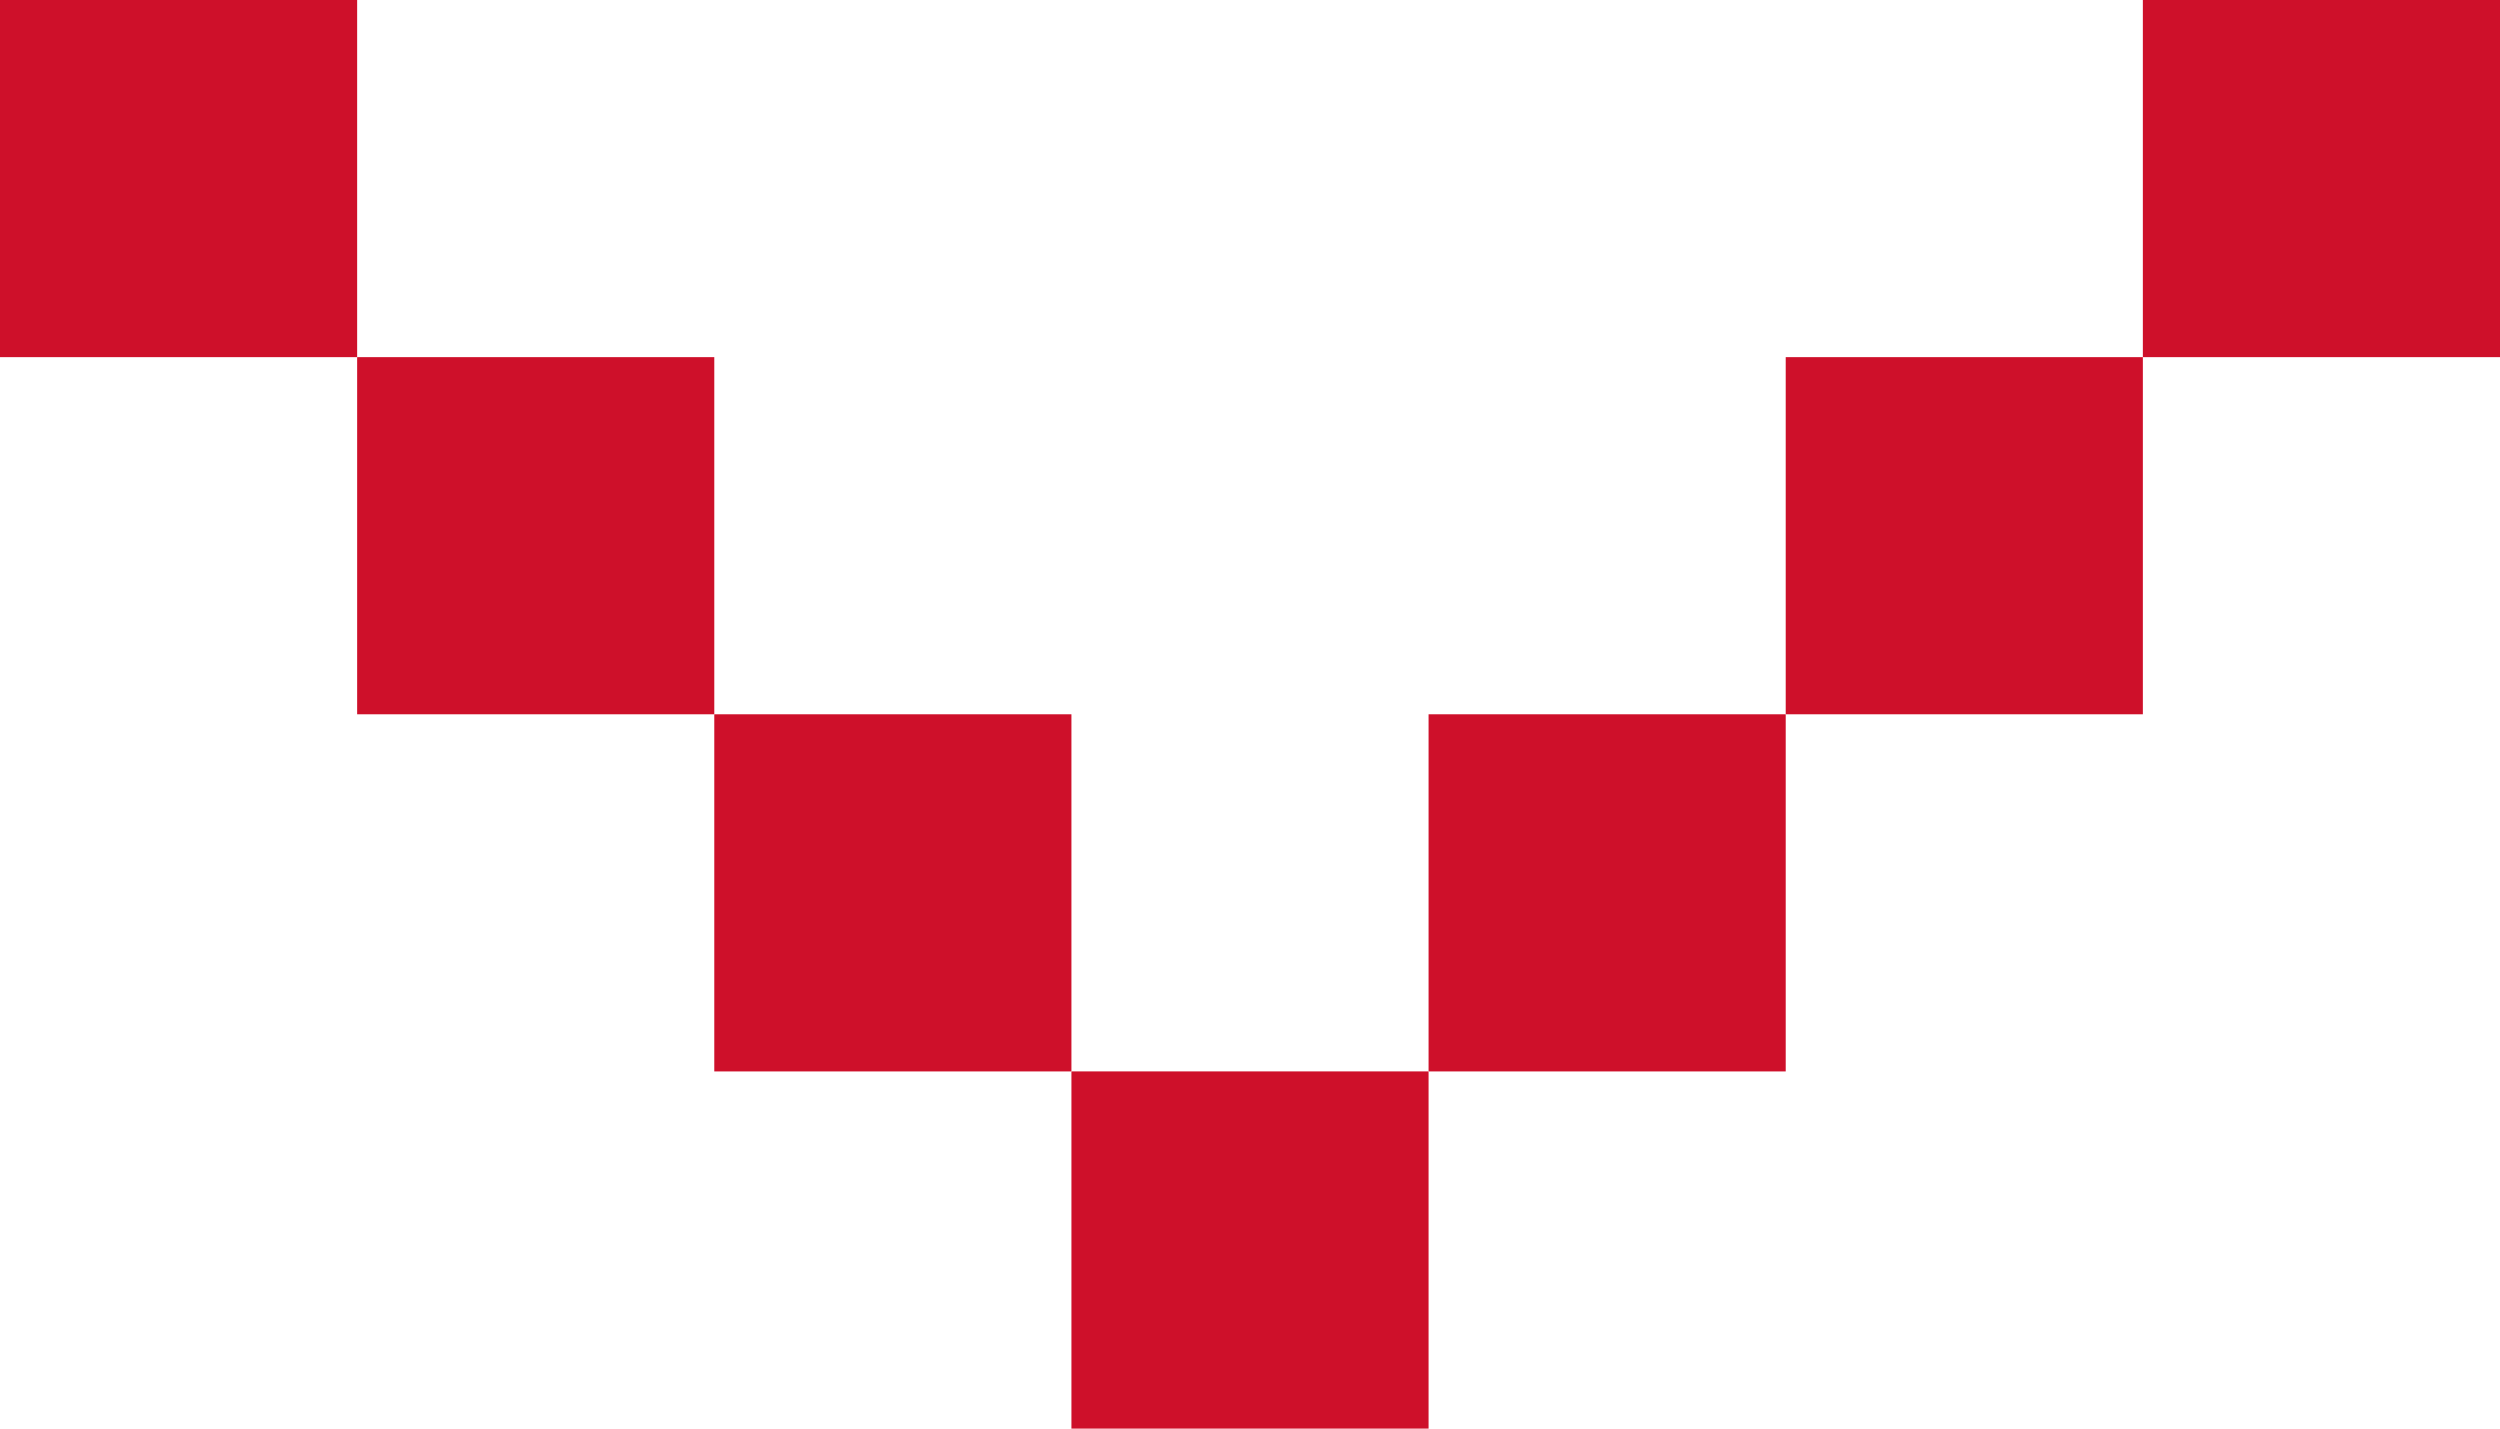 <svg width="7" height="4" viewBox="0 0 7 4" fill="none" xmlns="http://www.w3.org/2000/svg">
<rect width="1" height="1" transform="matrix(1 0 0 -1 0 1)" fill="#CE102A"/>
<rect width="1" height="1" transform="matrix(1 0 0 -1 1 2)" fill="#CE102A"/>
<rect width="1" height="1" transform="matrix(1 0 0 -1 2 3)" fill="#CE102A"/>
<rect width="1" height="1" transform="matrix(1 0 0 -1 3 4)" fill="#CE102A"/>
<rect width="1" height="1" transform="matrix(1 0 0 -1 4 3)" fill="#CE102A"/>
<rect width="1" height="1" transform="matrix(1 0 0 -1 5 2)" fill="#CE102A"/>
<rect width="1" height="1" transform="matrix(1 0 0 -1 6 1)" fill="#CE102A"/>
</svg>
